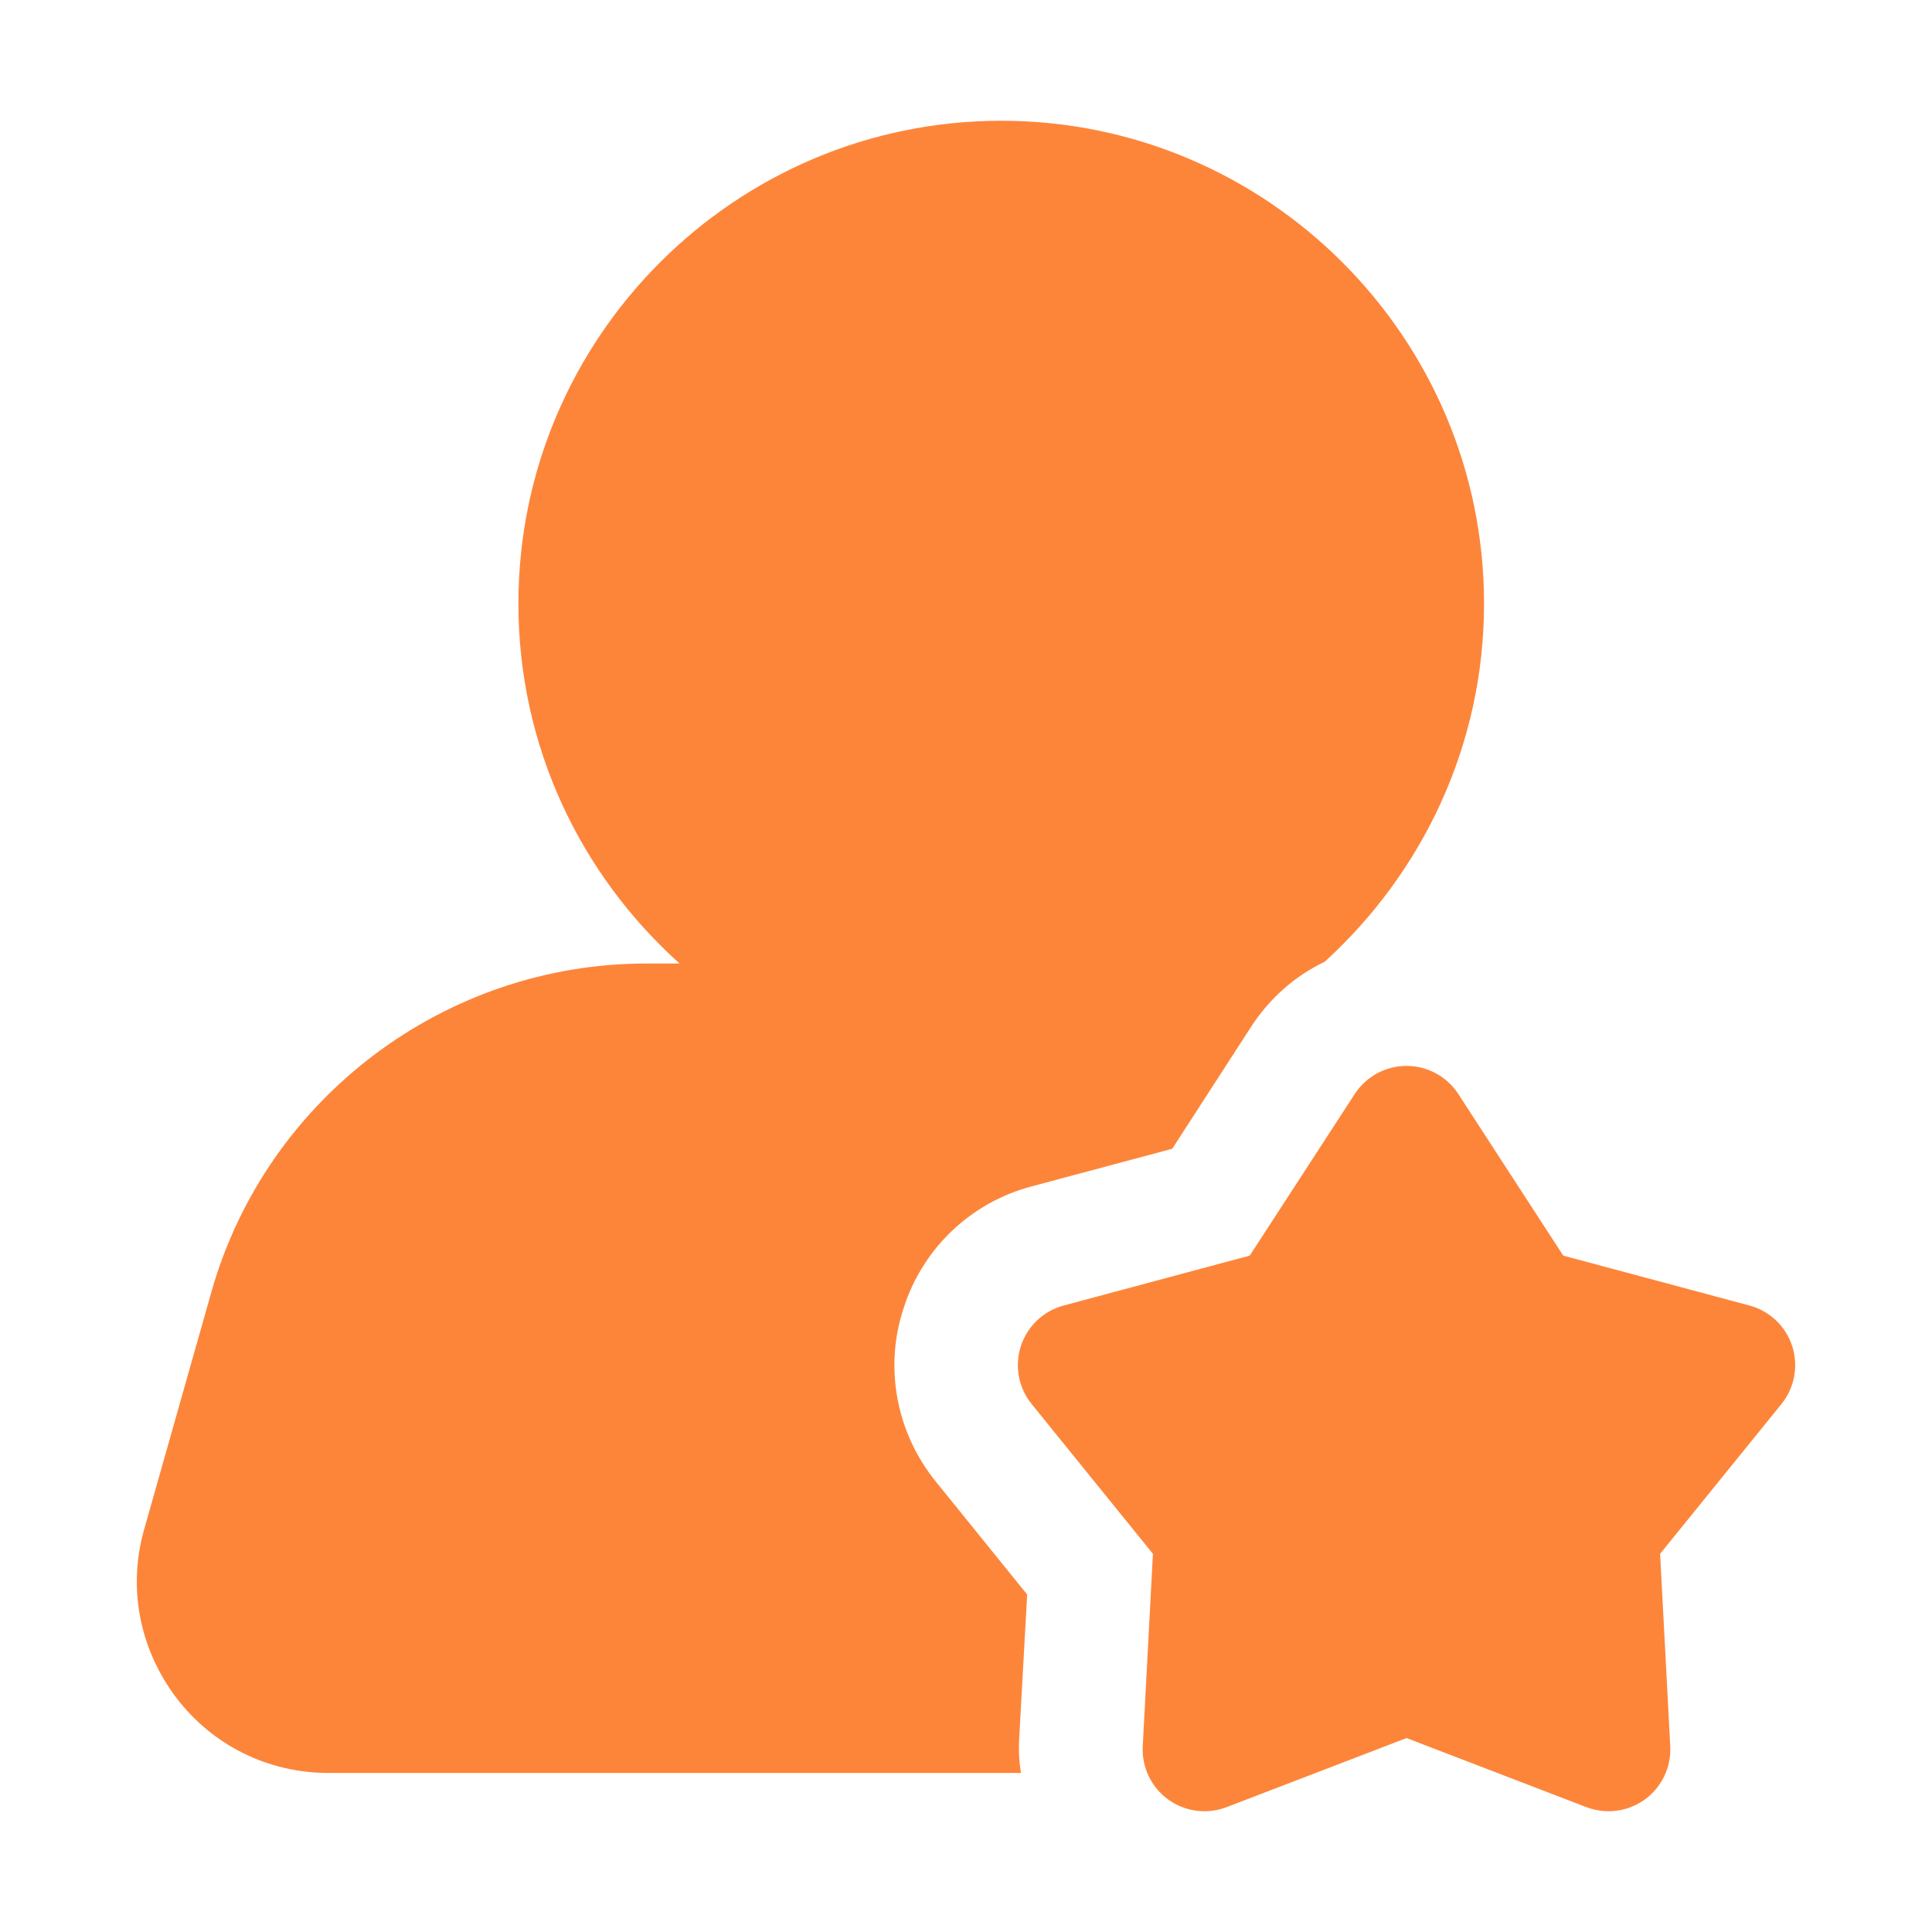 <svg width="52" height="52" viewBox="0 0 52 52" fill="none" xmlns="http://www.w3.org/2000/svg">
<path d="M25.187 39.876C24.123 38.563 23.791 36.802 24.322 35.206C24.837 33.594 26.134 32.365 27.762 31.933L31.551 30.919L33.678 27.629C34.177 26.864 34.858 26.266 35.656 25.884C38.282 23.491 39.943 20.067 39.943 16.245C39.943 9.083 34.11 3.25 26.948 3.25C19.786 3.25 13.953 9.083 13.953 16.245C13.953 20.101 15.631 23.541 18.29 25.933H17.393C11.975 25.933 7.173 29.556 5.694 34.758L3.882 41.156C3.434 42.718 3.749 44.363 4.73 45.676C5.71 46.972 7.206 47.72 8.851 47.72H27.48C27.43 47.421 27.413 47.121 27.43 46.822L27.646 42.917L25.187 39.876Z" fill="#FD853A"/>
<path d="M48.237 36.23C48.063 35.694 47.63 35.284 47.086 35.138L42.075 33.795L39.251 29.446C38.944 28.974 38.42 28.689 37.857 28.689C37.294 28.689 36.77 28.974 36.463 29.445L33.637 33.795L28.628 35.138C28.084 35.284 27.651 35.695 27.477 36.23C27.303 36.765 27.412 37.352 27.766 37.789L31.031 41.821L30.757 47.001C30.728 47.563 30.984 48.102 31.44 48.433C31.729 48.642 32.071 48.75 32.417 48.75C32.618 48.75 32.819 48.714 33.013 48.64L37.857 46.78L42.699 48.64C43.225 48.839 43.814 48.764 44.272 48.433C44.726 48.102 44.984 47.563 44.955 47.002L44.682 41.821L47.948 37.789C48.301 37.352 48.41 36.765 48.237 36.23Z" fill="#FD853A"/>
</svg>
